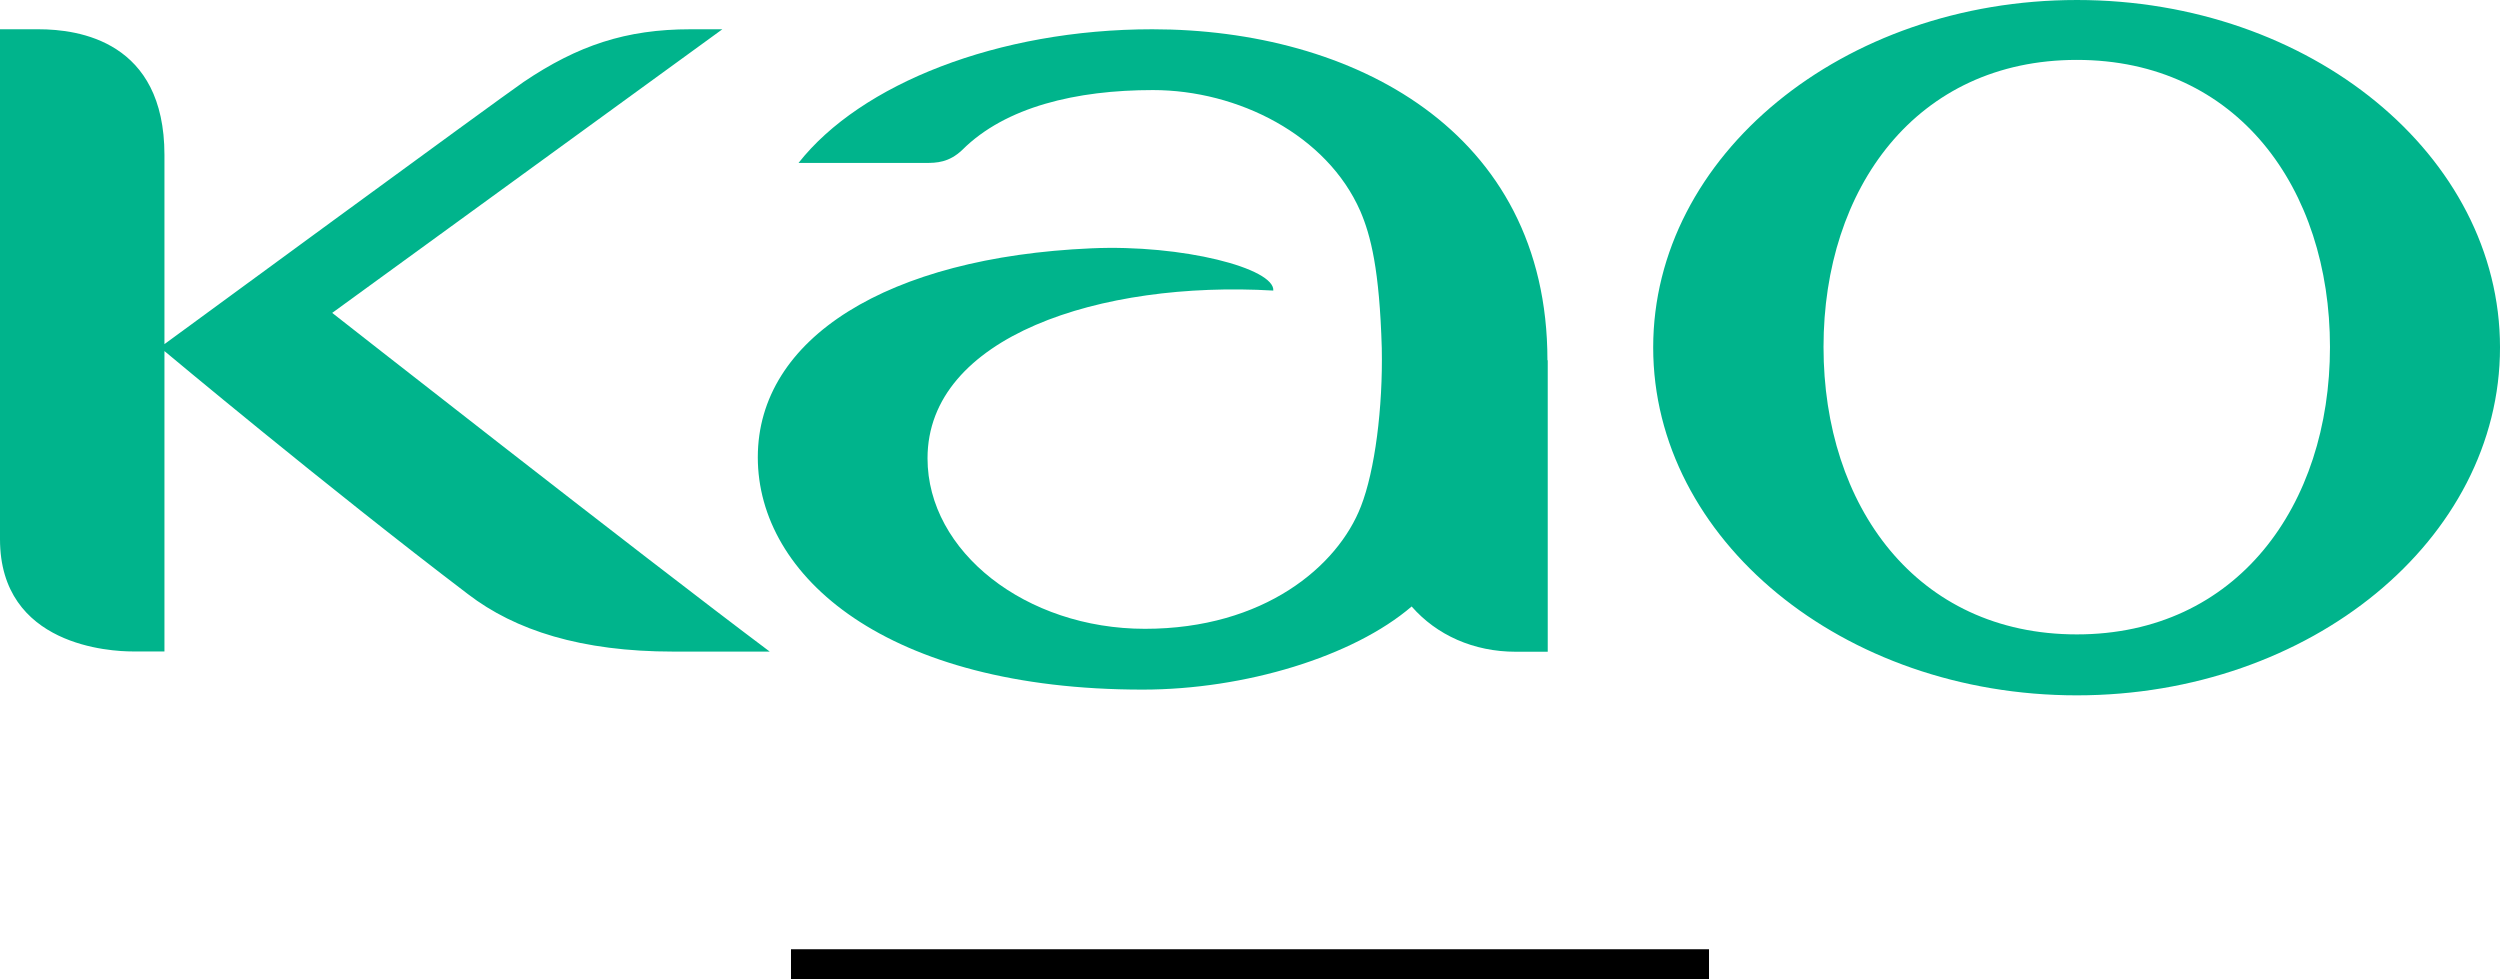 <?xml version="1.0" encoding="UTF-8"?>
<svg xmlns="http://www.w3.org/2000/svg" id="Layer_2" viewBox="0 0 165.71 64.92">
  <defs>
    <style>.cls-1{fill:#00b48c;}.cls-2{fill:#fff;stroke:#000;stroke-miterlimit:10;stroke-width:2px;}</style>
  </defs>
  <g>
    <path class="cls-1" d="m102.57,23.87c0-15.27-12.99-21.93-26.19-21.93-10.23,0-19.34,3.63-23.45,8.86h8.42c.72,0,1.55-.02,2.44-.87,2.86-2.85,7.56-3.96,12.63-3.96,5.64,0,11.54,2.98,13.75,8.03.69,1.61,1.27,3.87,1.42,9.08.08,3.94-.46,8.13-1.38,10.48-1.53,3.97-6.43,8.12-14.32,8.12s-14.41-5.11-14.41-11.3c0-8.08,11.47-11.79,22.92-11.12.1-1.47-6.01-3.07-12.07-2.8-13.48.59-22.1,5.95-22.1,13.85s8.53,15.4,25.51,15.4c6.77,0,13.96-2.19,17.83-5.51,1.66,1.9,4.11,3,6.9,3h2.12v-19.31Z"></path>
    <path class="cls-1" d="m47.88,1.94h-2.12c-4.26,0-7.46,1.07-11.05,3.49-1.77,1.22-23.81,17.38-23.81,17.38v-12.54C10.9,2.72,5.21,1.94,2.56,1.94H0v33.8c0,7.1,7.38,7.44,8.78,7.44h2.12v-19.91s10.67,8.93,20.13,16.12c3.12,2.39,7.49,3.8,13.6,3.8h6.39c-8.55-6.41-29-22.45-29-22.45L47.88,1.94Zm89.78,40.11c-10.64,0-16.79-8.53-16.79-19.05s6.15-19.03,16.79-19.03,16.78,8.52,16.78,19.03-6.17,19.05-16.78,19.05m0-42.05c-15.51,0-28.08,10.32-28.08,23.03s12.56,23.06,28.08,23.06c15.47,0,28.05-10.32,28.05-23.06S153.13,0,137.66,0"></path>
  </g>
  <line class="cls-2" x1="52.43" y1="63.92" x2="113.28" y2="63.92"></line>
</svg>
